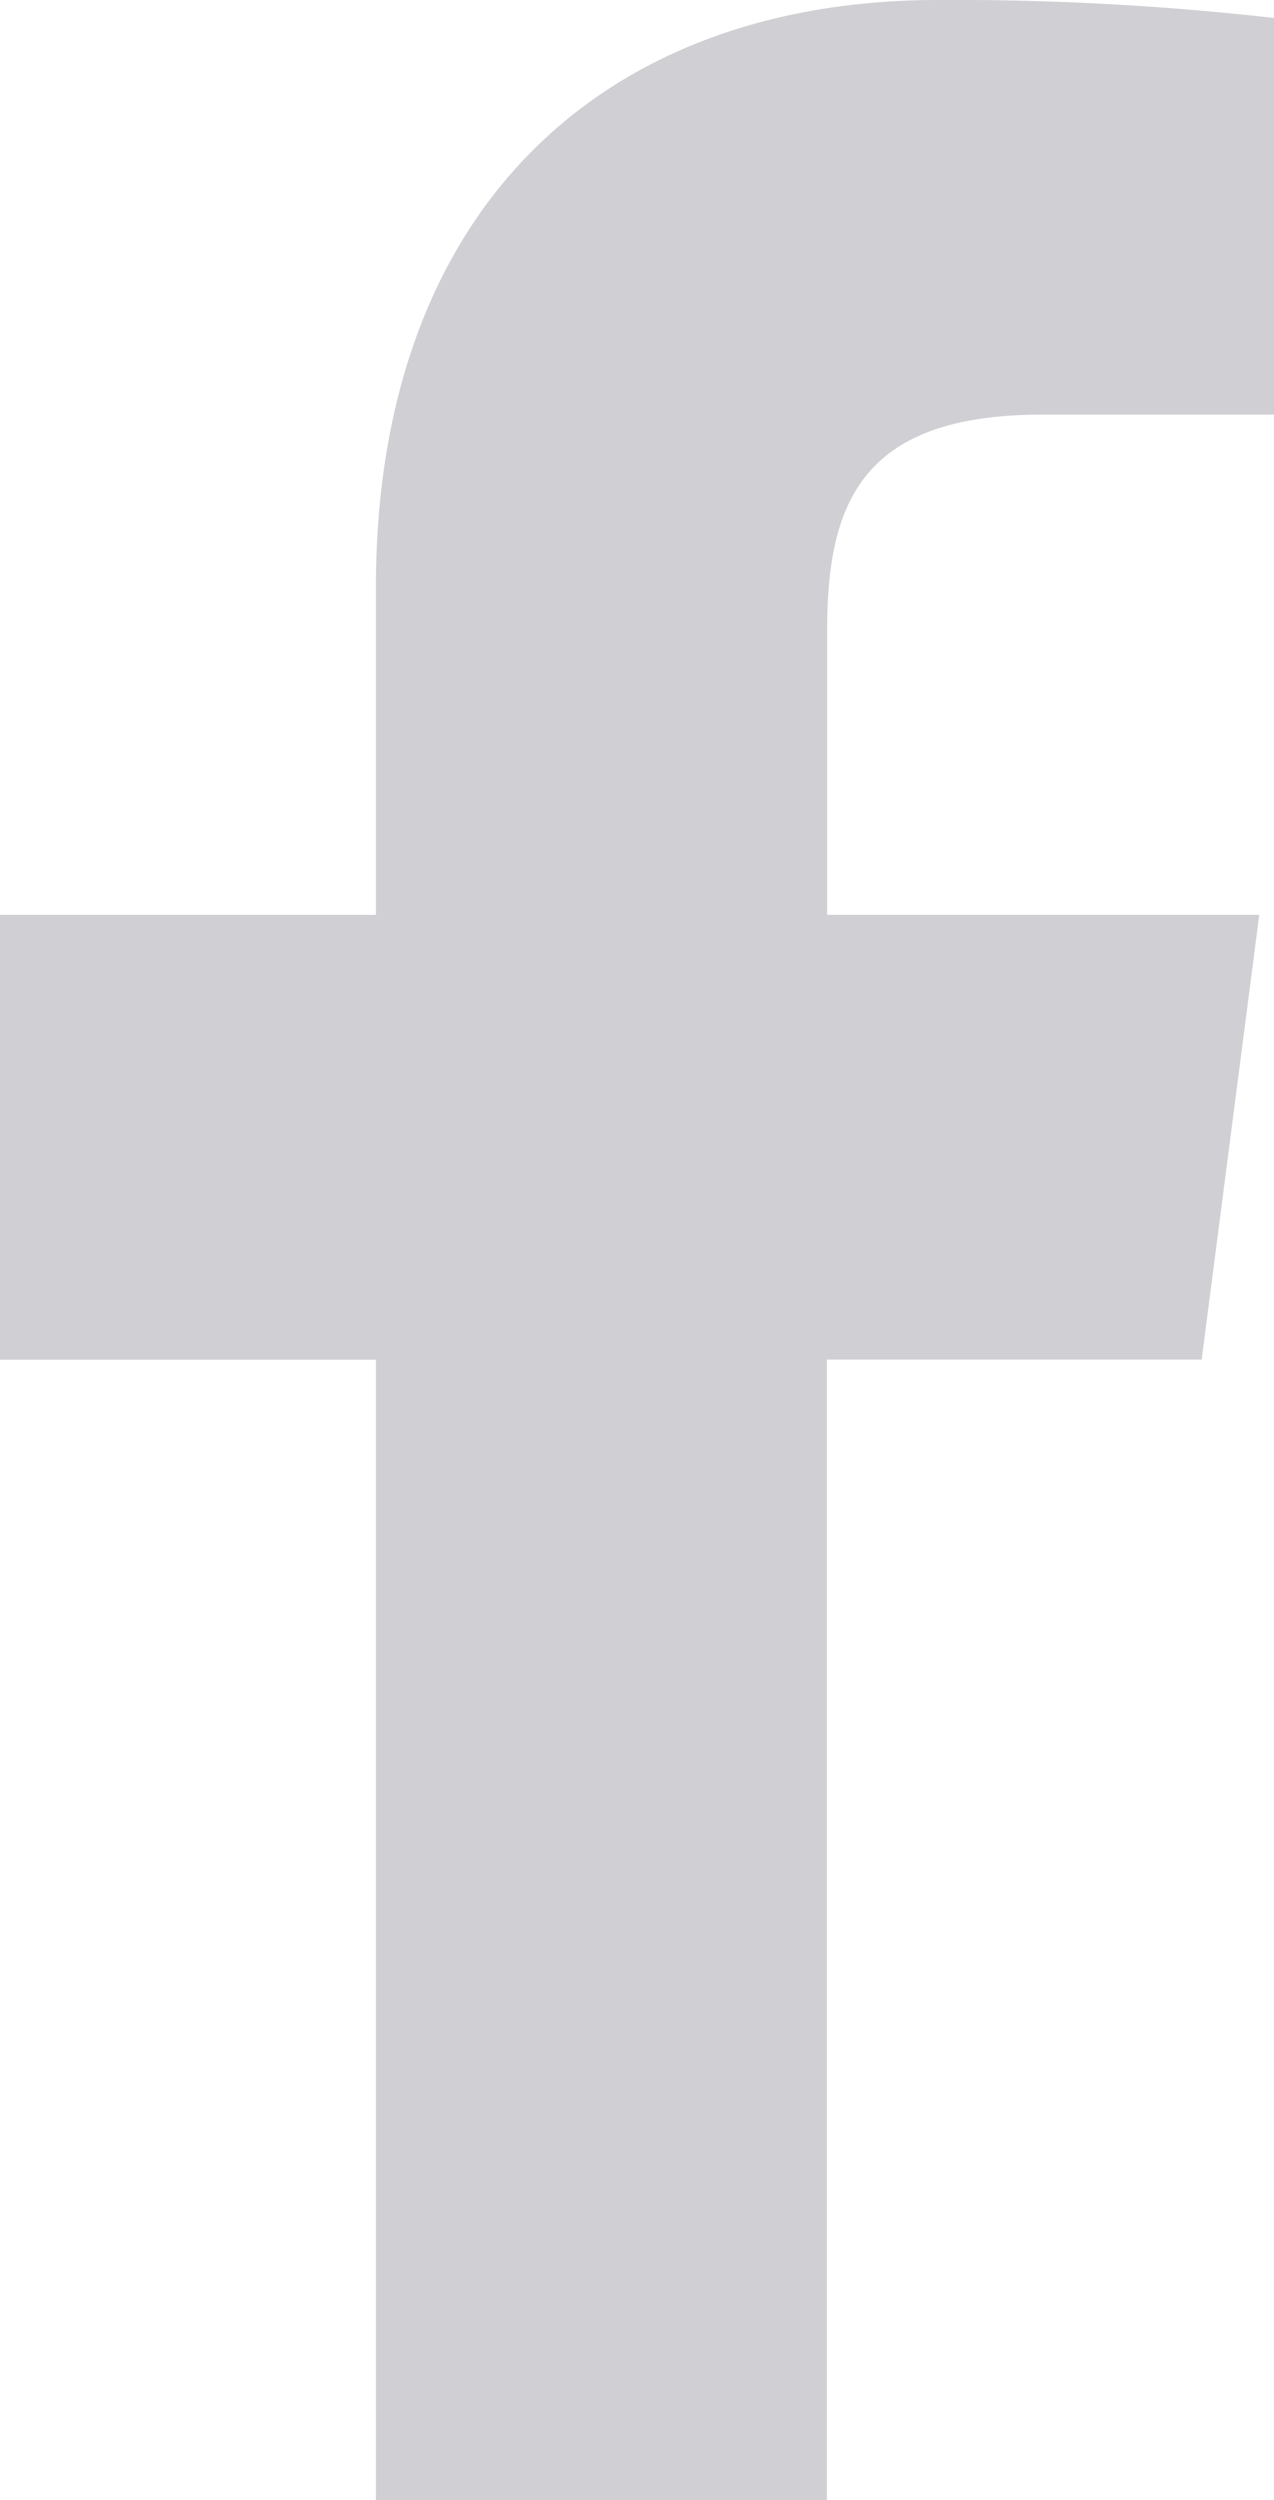 <svg xmlns="http://www.w3.org/2000/svg" width="10.198" height="20" viewBox="0 0 10.198 20">
  <path id="Path_5291" data-name="Path 5291" d="M10.2.144V3.317H8.344c-1.452,0-1.723.71-1.723,1.731V7.319H10.08l-.461,3.558h-3V20H3.009V10.878H0V7.319H3.009V4.7c0-3.041,1.83-4.7,4.5-4.7A22.686,22.686,0,0,1,10.2.144Z" fill="#d0d0d4"/>
</svg>
